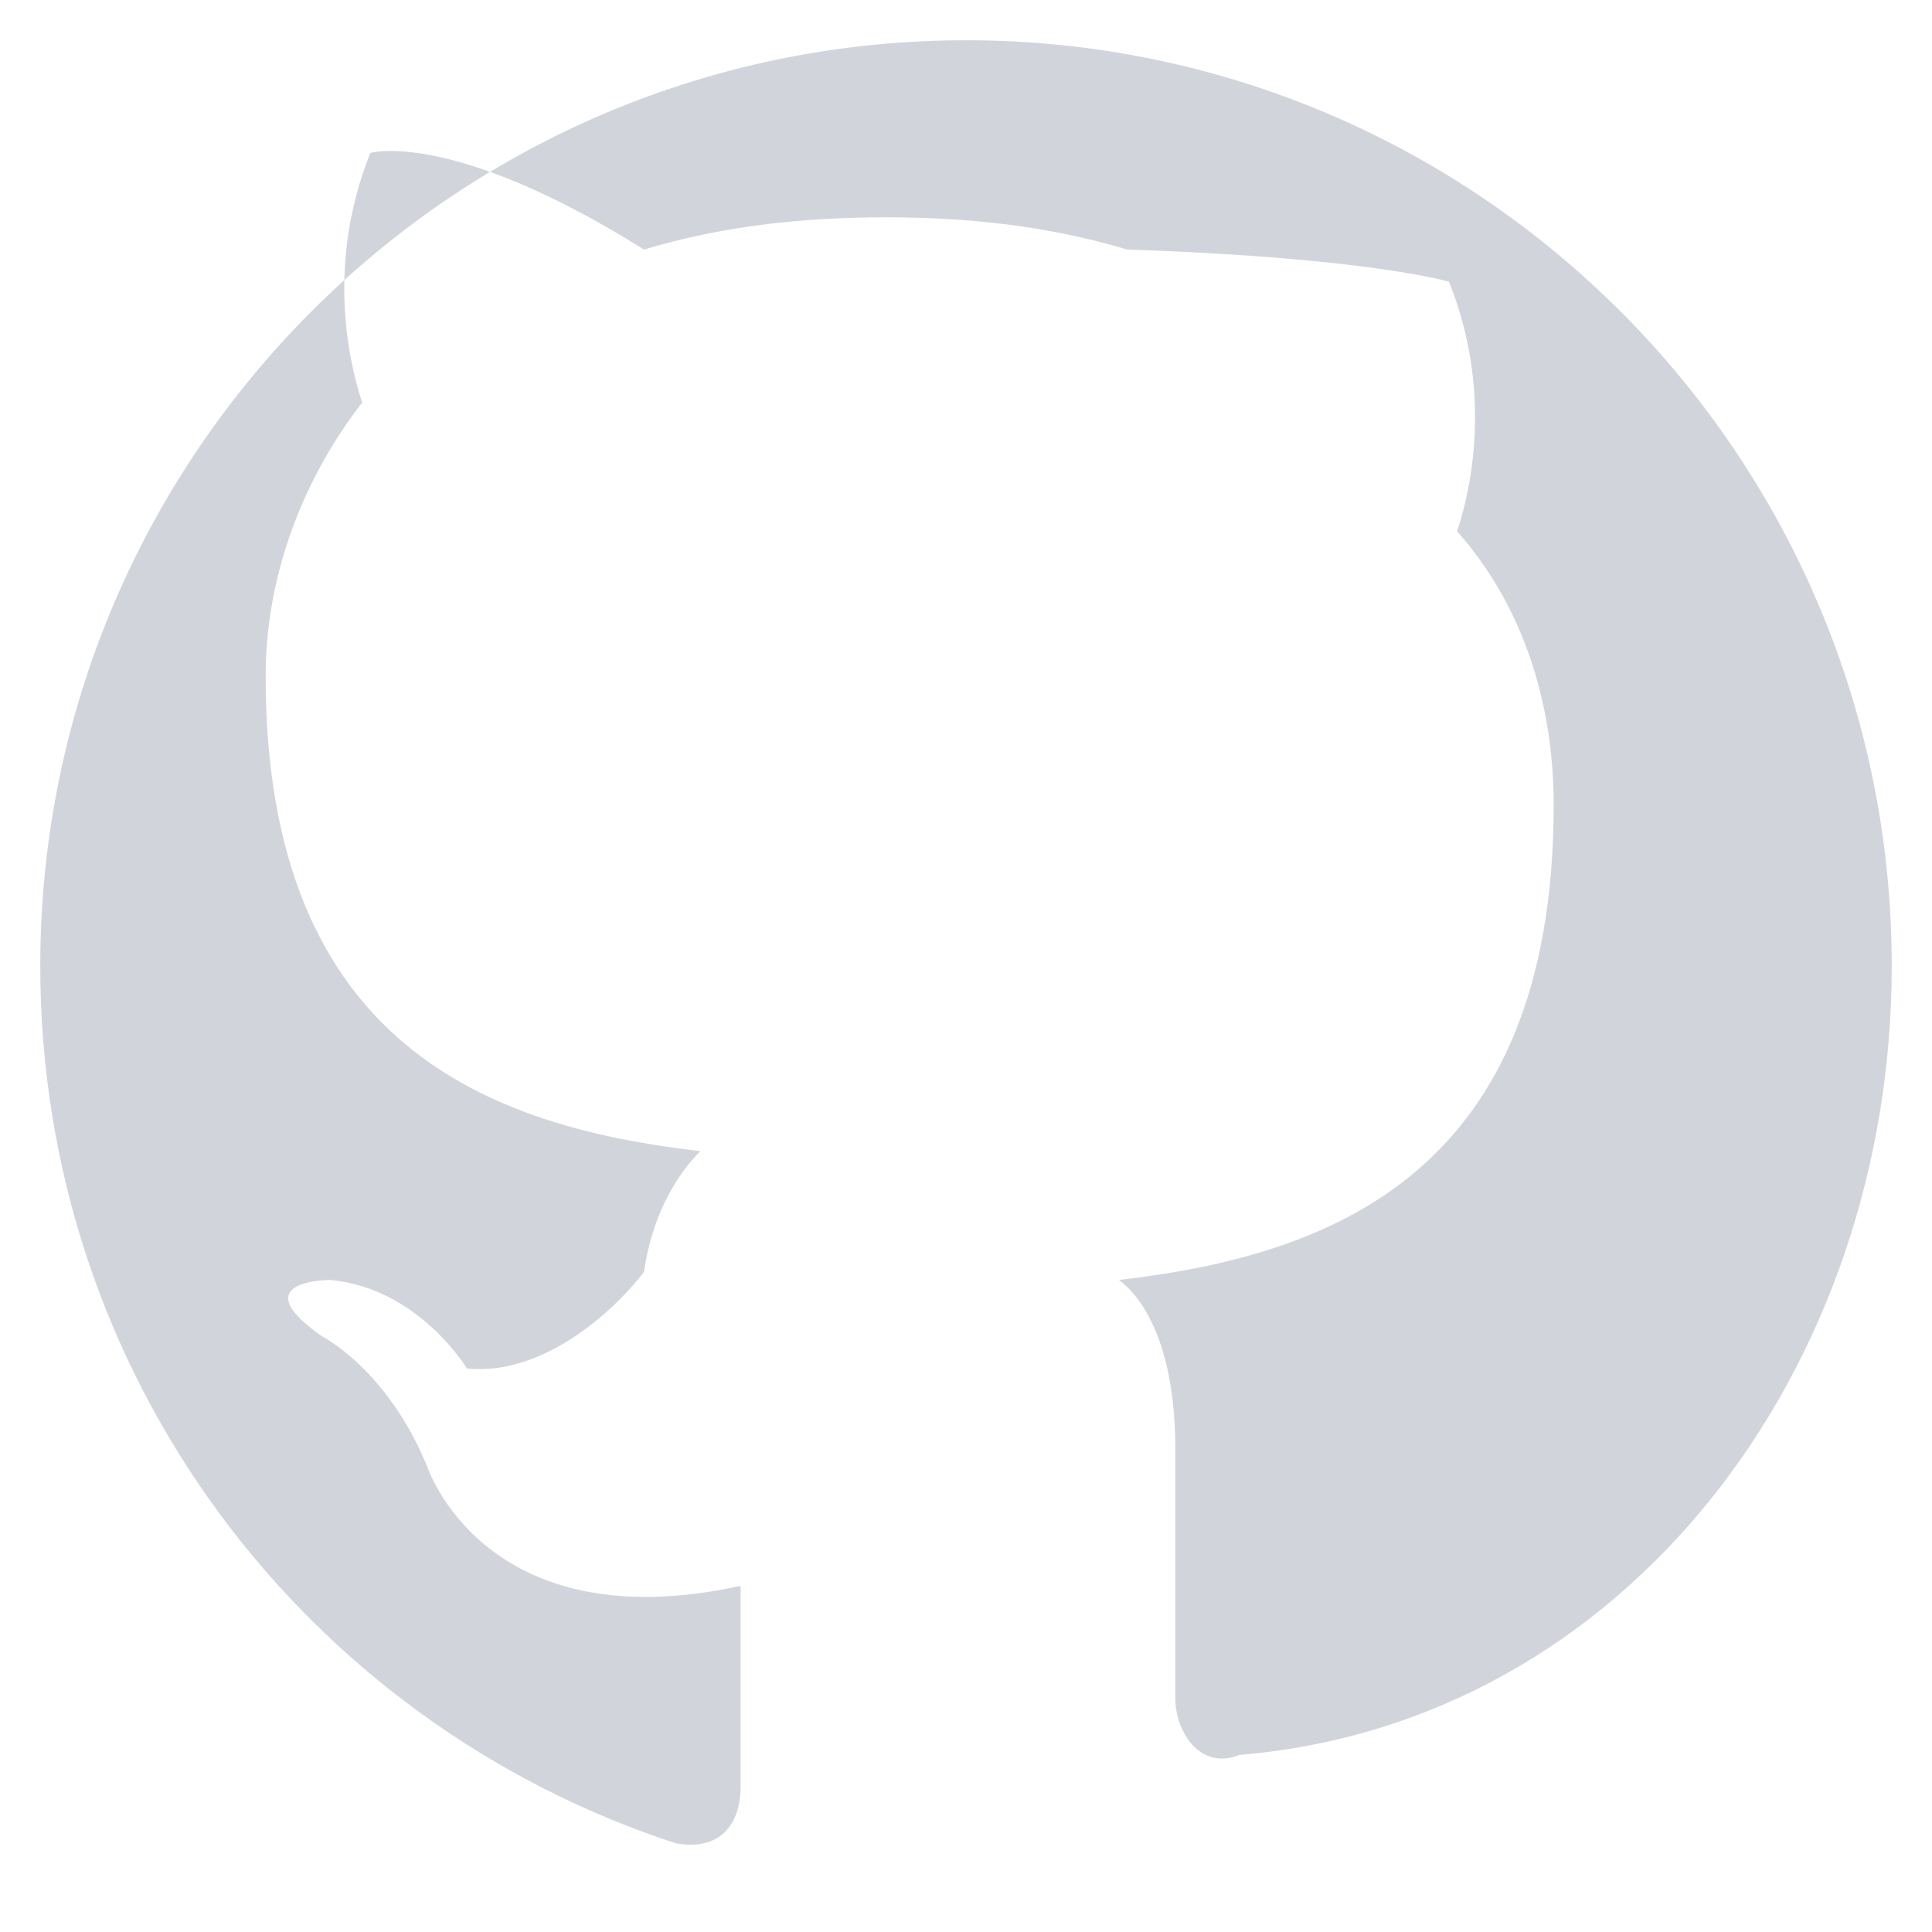 <svg xmlns="http://www.w3.org/2000/svg" width="22" height="22" viewBox="0 0 24 24" fill="#D1D5DB">
  <path d="M12 .5C5.65.5.5 5.65.5 12c0 5.1 3.3 9.4 7.9 10.9.6.1.8-.3.8-.7v-2.5c-3.2.7-3.9-1.5-3.9-1.5-.5-1.2-1.3-1.6-1.3-1.6-1-.7.1-.7.1-.7 1.1.1 1.7 1.1 1.7 1.1 1 .1 1.9-.8 2.2-1.2.1-.7.4-1.2.7-1.5-2.6-.3-5.4-1.3-5.4-5.9 0-1.3.5-2.5 1.2-3.4-.1-.3-.5-1.6.1-3.1 0 0 1-.3 3.4 1.2 1-.3 2-.4 3-.4s2 .1 3 .4C17 3.2 18 3.5 18 3.5c.6 1.5.2 2.8.1 3.1.8.9 1.2 2.1 1.2 3.4 0 4.6-2.8 5.6-5.4 5.9.4.3.7 1 .7 2.1v3.1c0 .4.3.9.8.7C20.2 21.4 23.5 17 23.5 12 23.5 5.65 18.35.5 12 .5z"></path>
</svg>
